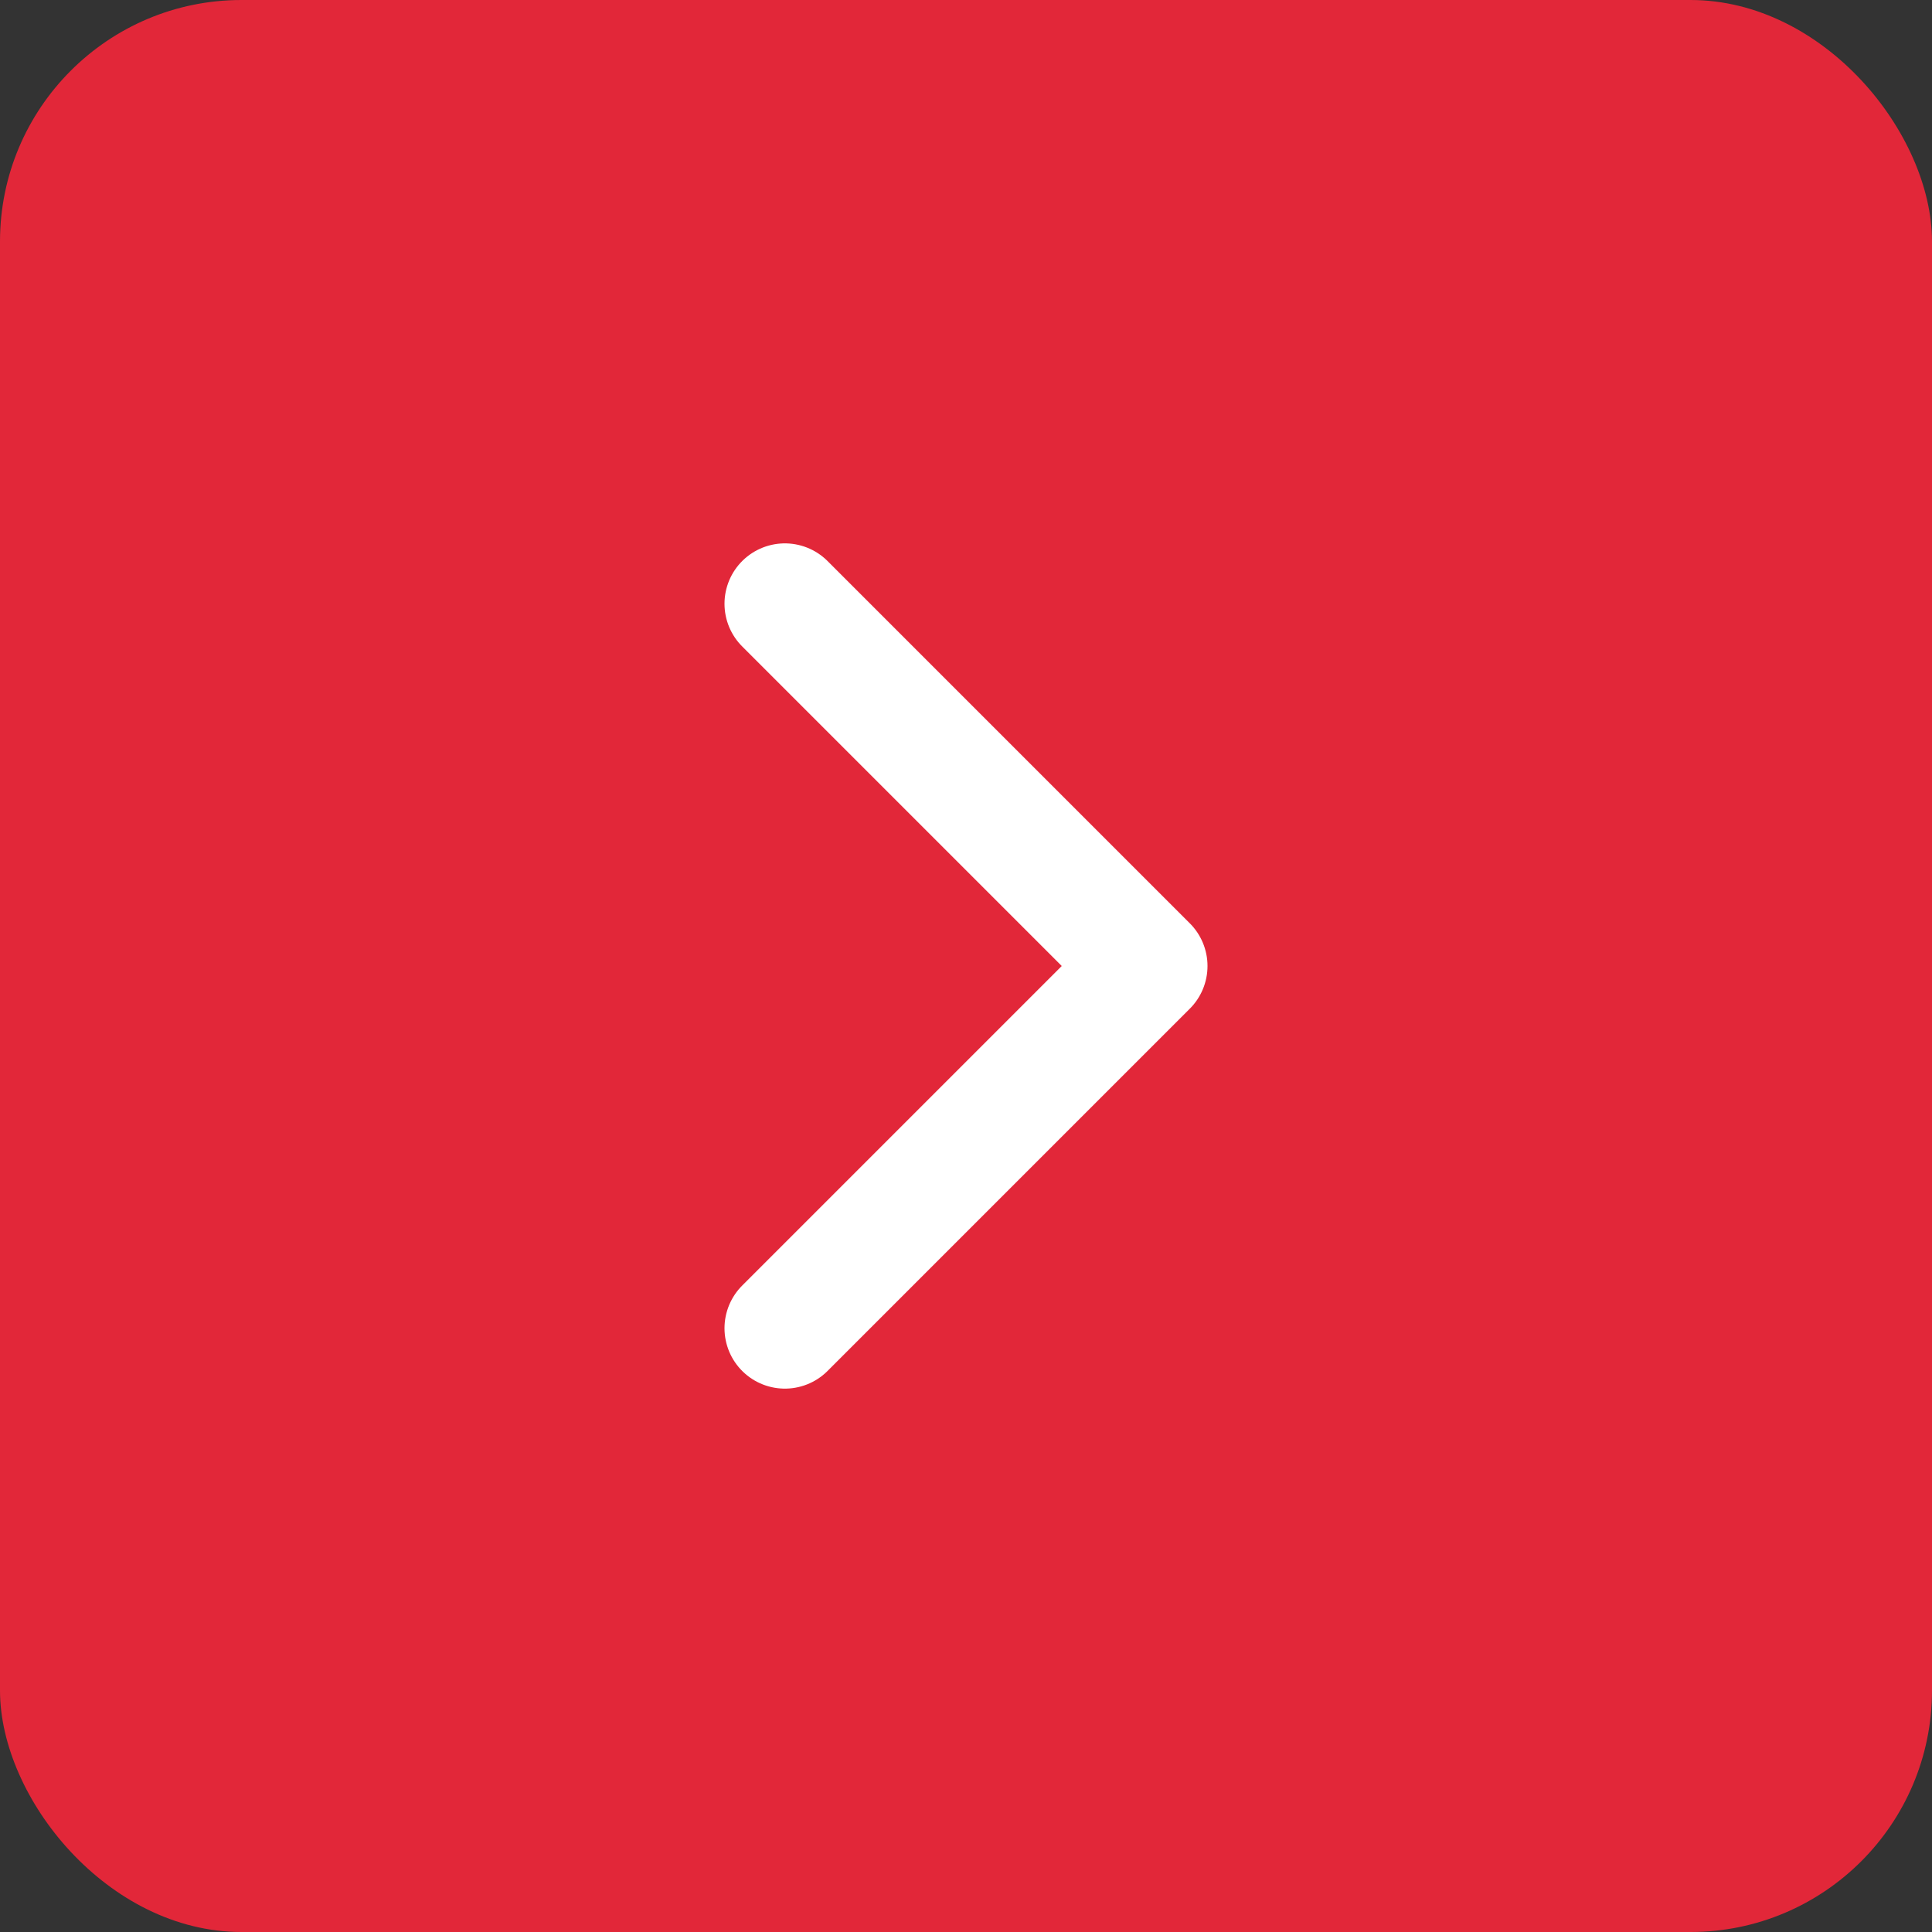 <?xml version="1.0" encoding="UTF-8"?> <svg xmlns="http://www.w3.org/2000/svg" width="32" height="32" viewBox="0 0 32 32" fill="none"><rect x="0" y="0" width="32" height="32" fill="#333333" stroke="none"/> <rect width="32" height="32" rx="4" fill="#E22739"></rect> <path d="M13 22L19 16L13 10" stroke="white" stroke-width="2" stroke-linecap="round" stroke-linejoin="round"></path> </svg> 